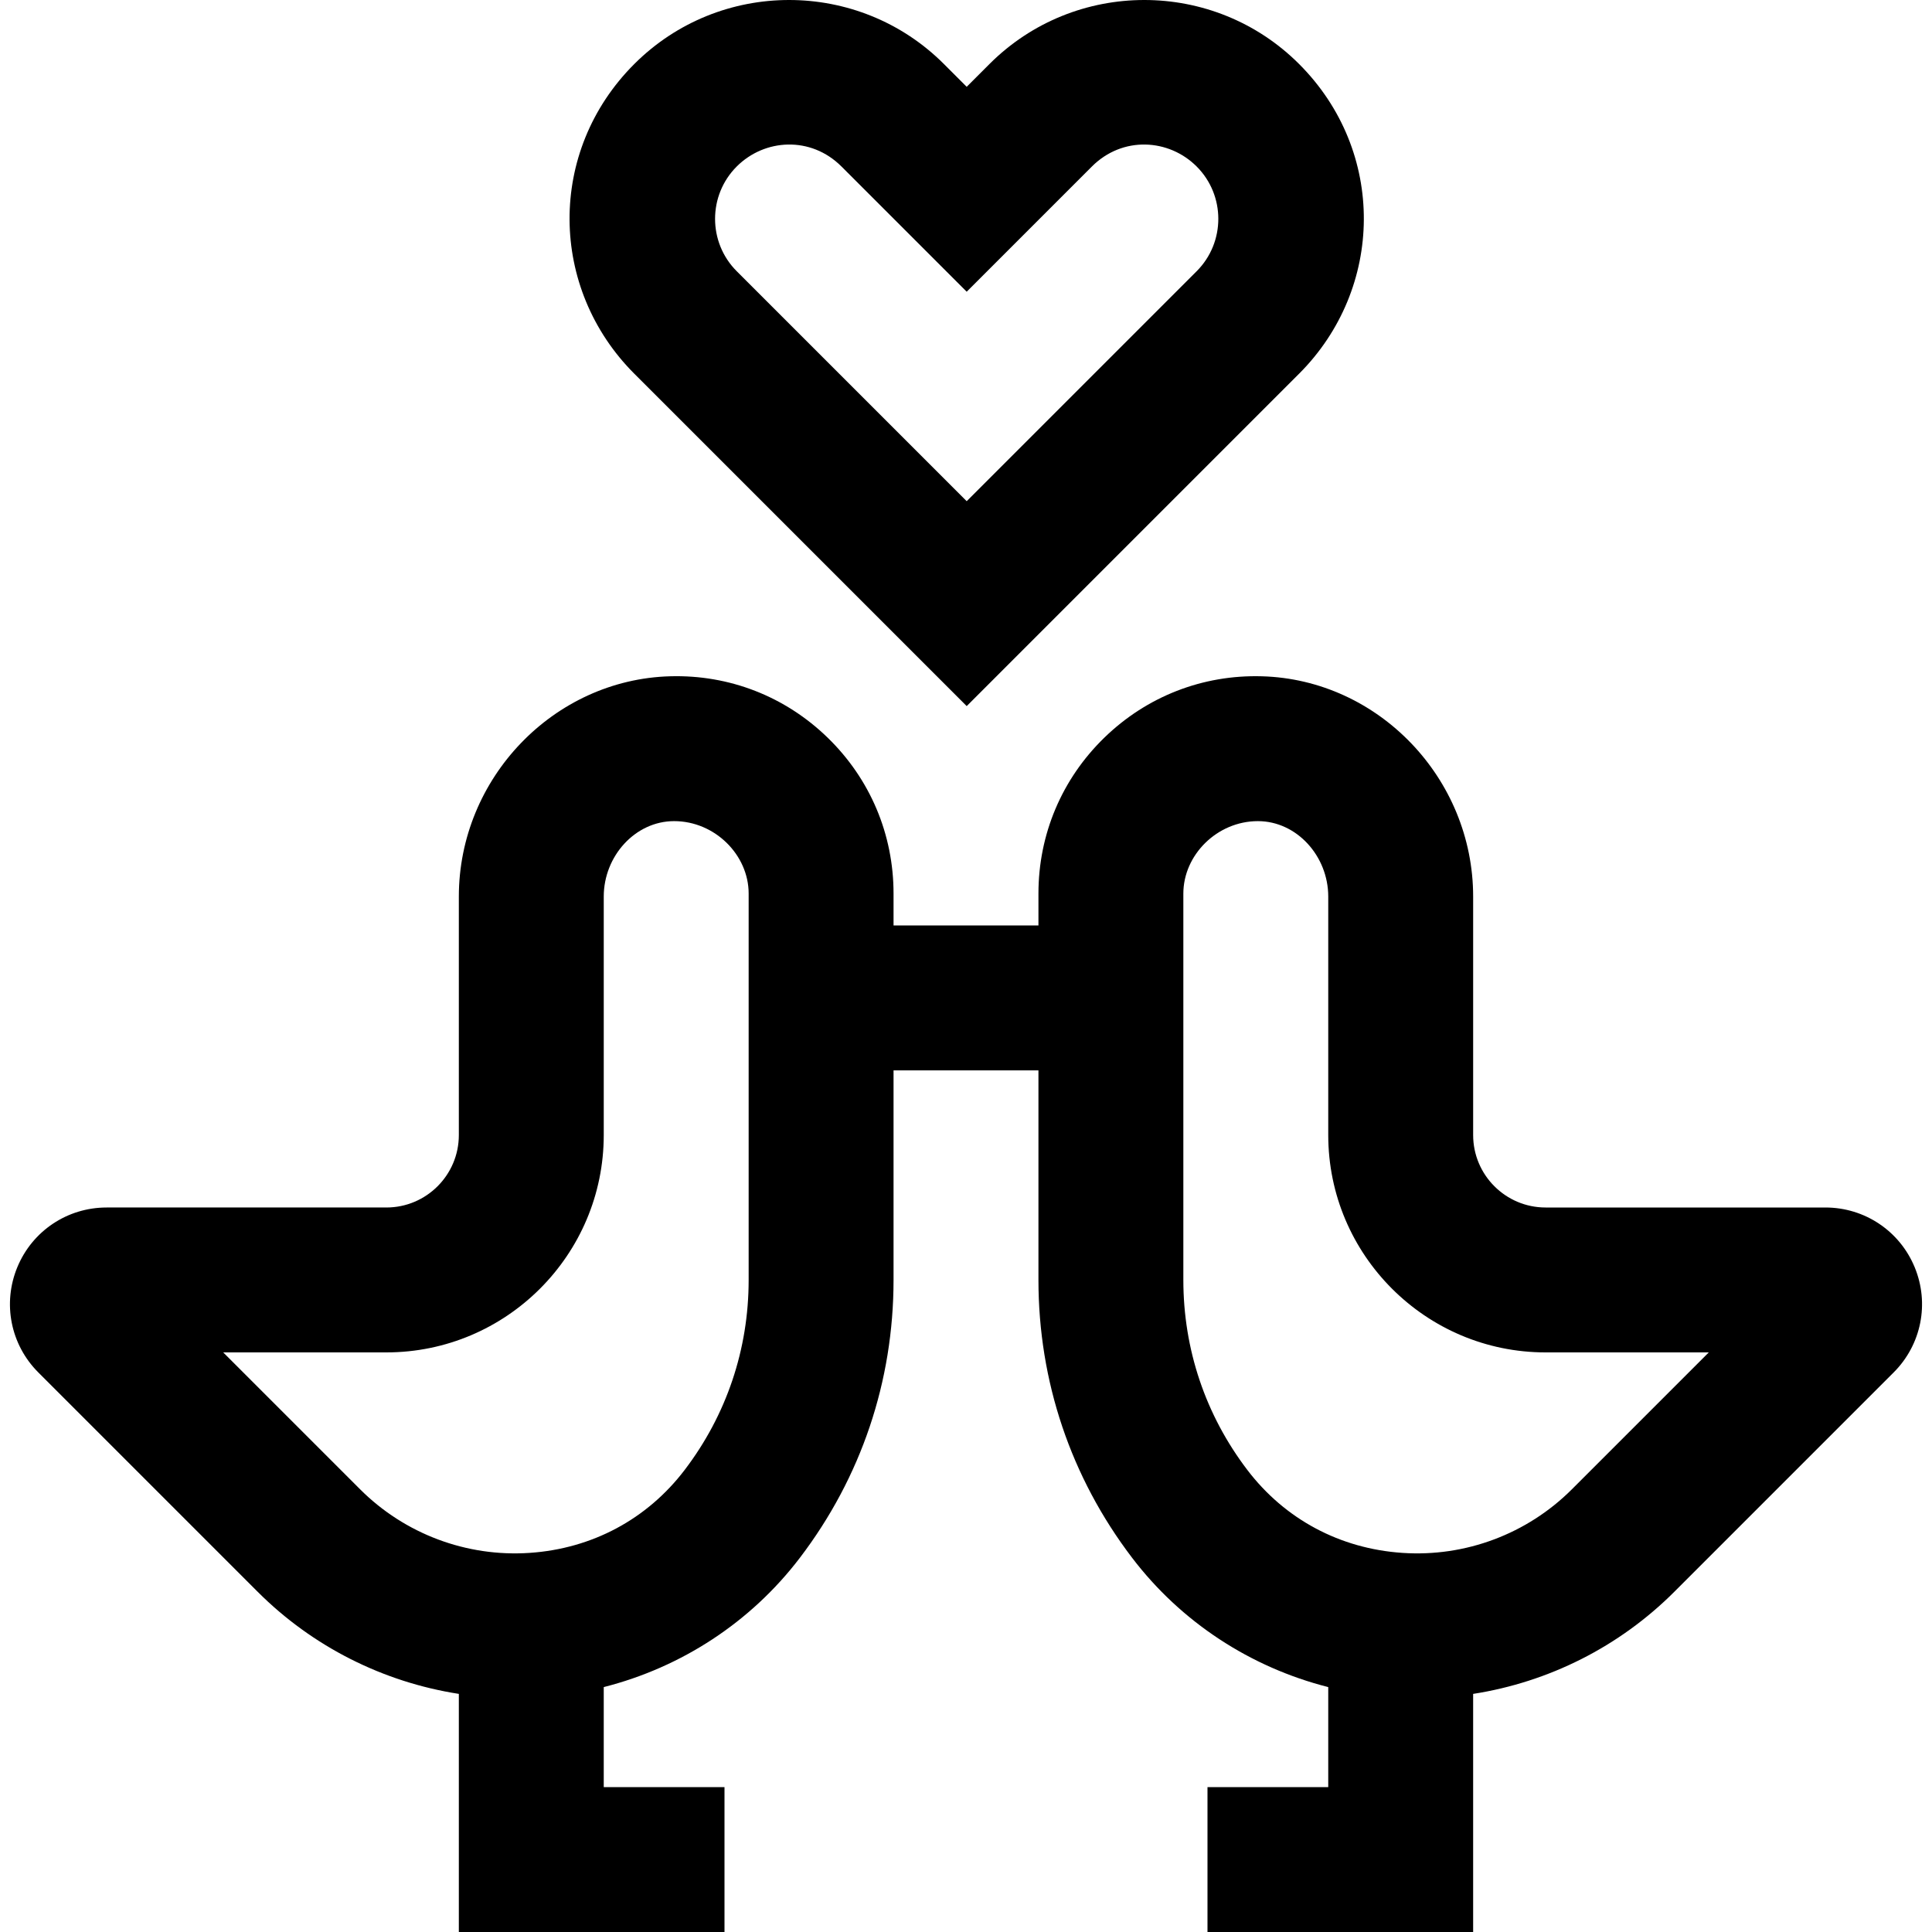 <?xml version="1.0" encoding="iso-8859-1"?>
<!-- Uploaded to: SVG Repo, www.svgrepo.com, Generator: SVG Repo Mixer Tools -->
<svg fill="#000000" height="800px" width="800px" version="1.1" id="Layer_1" xmlns="http://www.w3.org/2000/svg" xmlns:xlink="http://www.w3.org/1999/xlink" 
	 viewBox="0 0 512 512" xml:space="preserve">
<g>
	<g>
		<path d="M344.278,16.969c-22.624-22.624-59.435-22.625-82.061,0l-6.034,6.034l-6.034-6.034c-22.627-22.625-59.437-22.624-82.061,0
			c-23.188,23.187-22.547,59.514,0,82.061l88.095,88.096l88.095-88.096C366.826,76.482,367.467,40.156,344.278,16.969z
			 M317.126,71.878l-60.942,60.942l-60.942-60.942c-7.653-7.653-7.653-20.105-0.001-27.757c7.386-7.386,19.635-8.122,27.757,0
			l33.187,33.188l33.185-33.188c8.122-8.122,20.371-7.386,27.757,0C324.779,51.774,324.779,64.225,317.126,71.878z"/>
	</g>
</g>
<g>
	<g>
		<path d="M507.399,335.804c-3.976-9.6-13.26-15.804-23.651-15.804h-74.149c-10.588,0-19.2-8.613-19.2-19.2v-63.201
			c0-31.342-25.119-57.53-55.995-58.376c-15.693-0.448-30.531,5.356-41.77,16.292c-11.244,10.939-17.435,25.6-17.435,41.285v8.461
			h-38.4v-8.461c0-15.685-6.191-30.346-17.435-41.286c-11.24-10.936-26.077-16.739-41.77-16.292
			c-30.876,0.847-55.995,27.035-55.995,58.377v63.201c0,10.587-8.613,19.2-19.2,19.2H28.25c-10.391,0-19.675,6.204-23.651,15.804
			c-3.977,9.6-1.798,20.55,5.549,27.898l58.127,58.127c14.58,14.581,33.303,23.95,53.323,27.069V512h70.4v-38.4h-32v-26.504
			c20.589-5.225,38.973-17.19,51.98-34.267c16.238-21.313,24.82-46.775,24.82-73.629V283.66h38.4V339.2
			c0,26.854,8.582,52.316,24.82,73.629c13.007,17.076,31.392,29.042,51.979,34.267v26.504h-32V512h70.4v-63.101
			c20.021-3.121,38.743-12.489,53.324-27.069l58.127-58.127C509.198,356.353,511.377,345.404,507.399,335.804z M198.4,339.2
			c0,18.376-5.866,35.791-16.966,50.36c-9.943,13.053-24.534,20.856-41.082,21.97c-16.701,1.135-33.087-5.019-44.924-16.854
			l-36.275-36.276h43.247c31.761,0,57.6-25.838,57.6-57.6v-63.201c0-10.742,8.361-19.991,18.647-19.991
			c10.793,0,19.753,8.952,19.753,19.192V339.2z M416.57,394.676c-11.837,11.835-28.223,17.989-44.924,16.854
			c-16.548-1.114-31.137-8.916-41.082-21.97c-11.099-14.569-16.965-31.985-16.965-50.36v-102.4c0-10.24,8.96-19.192,19.753-19.192
			c10.286,0,18.647,9.251,18.647,19.991v63.201c0,31.761,25.838,57.6,57.6,57.6h43.247L416.57,394.676z"/>
	</g>
</g>
</svg>